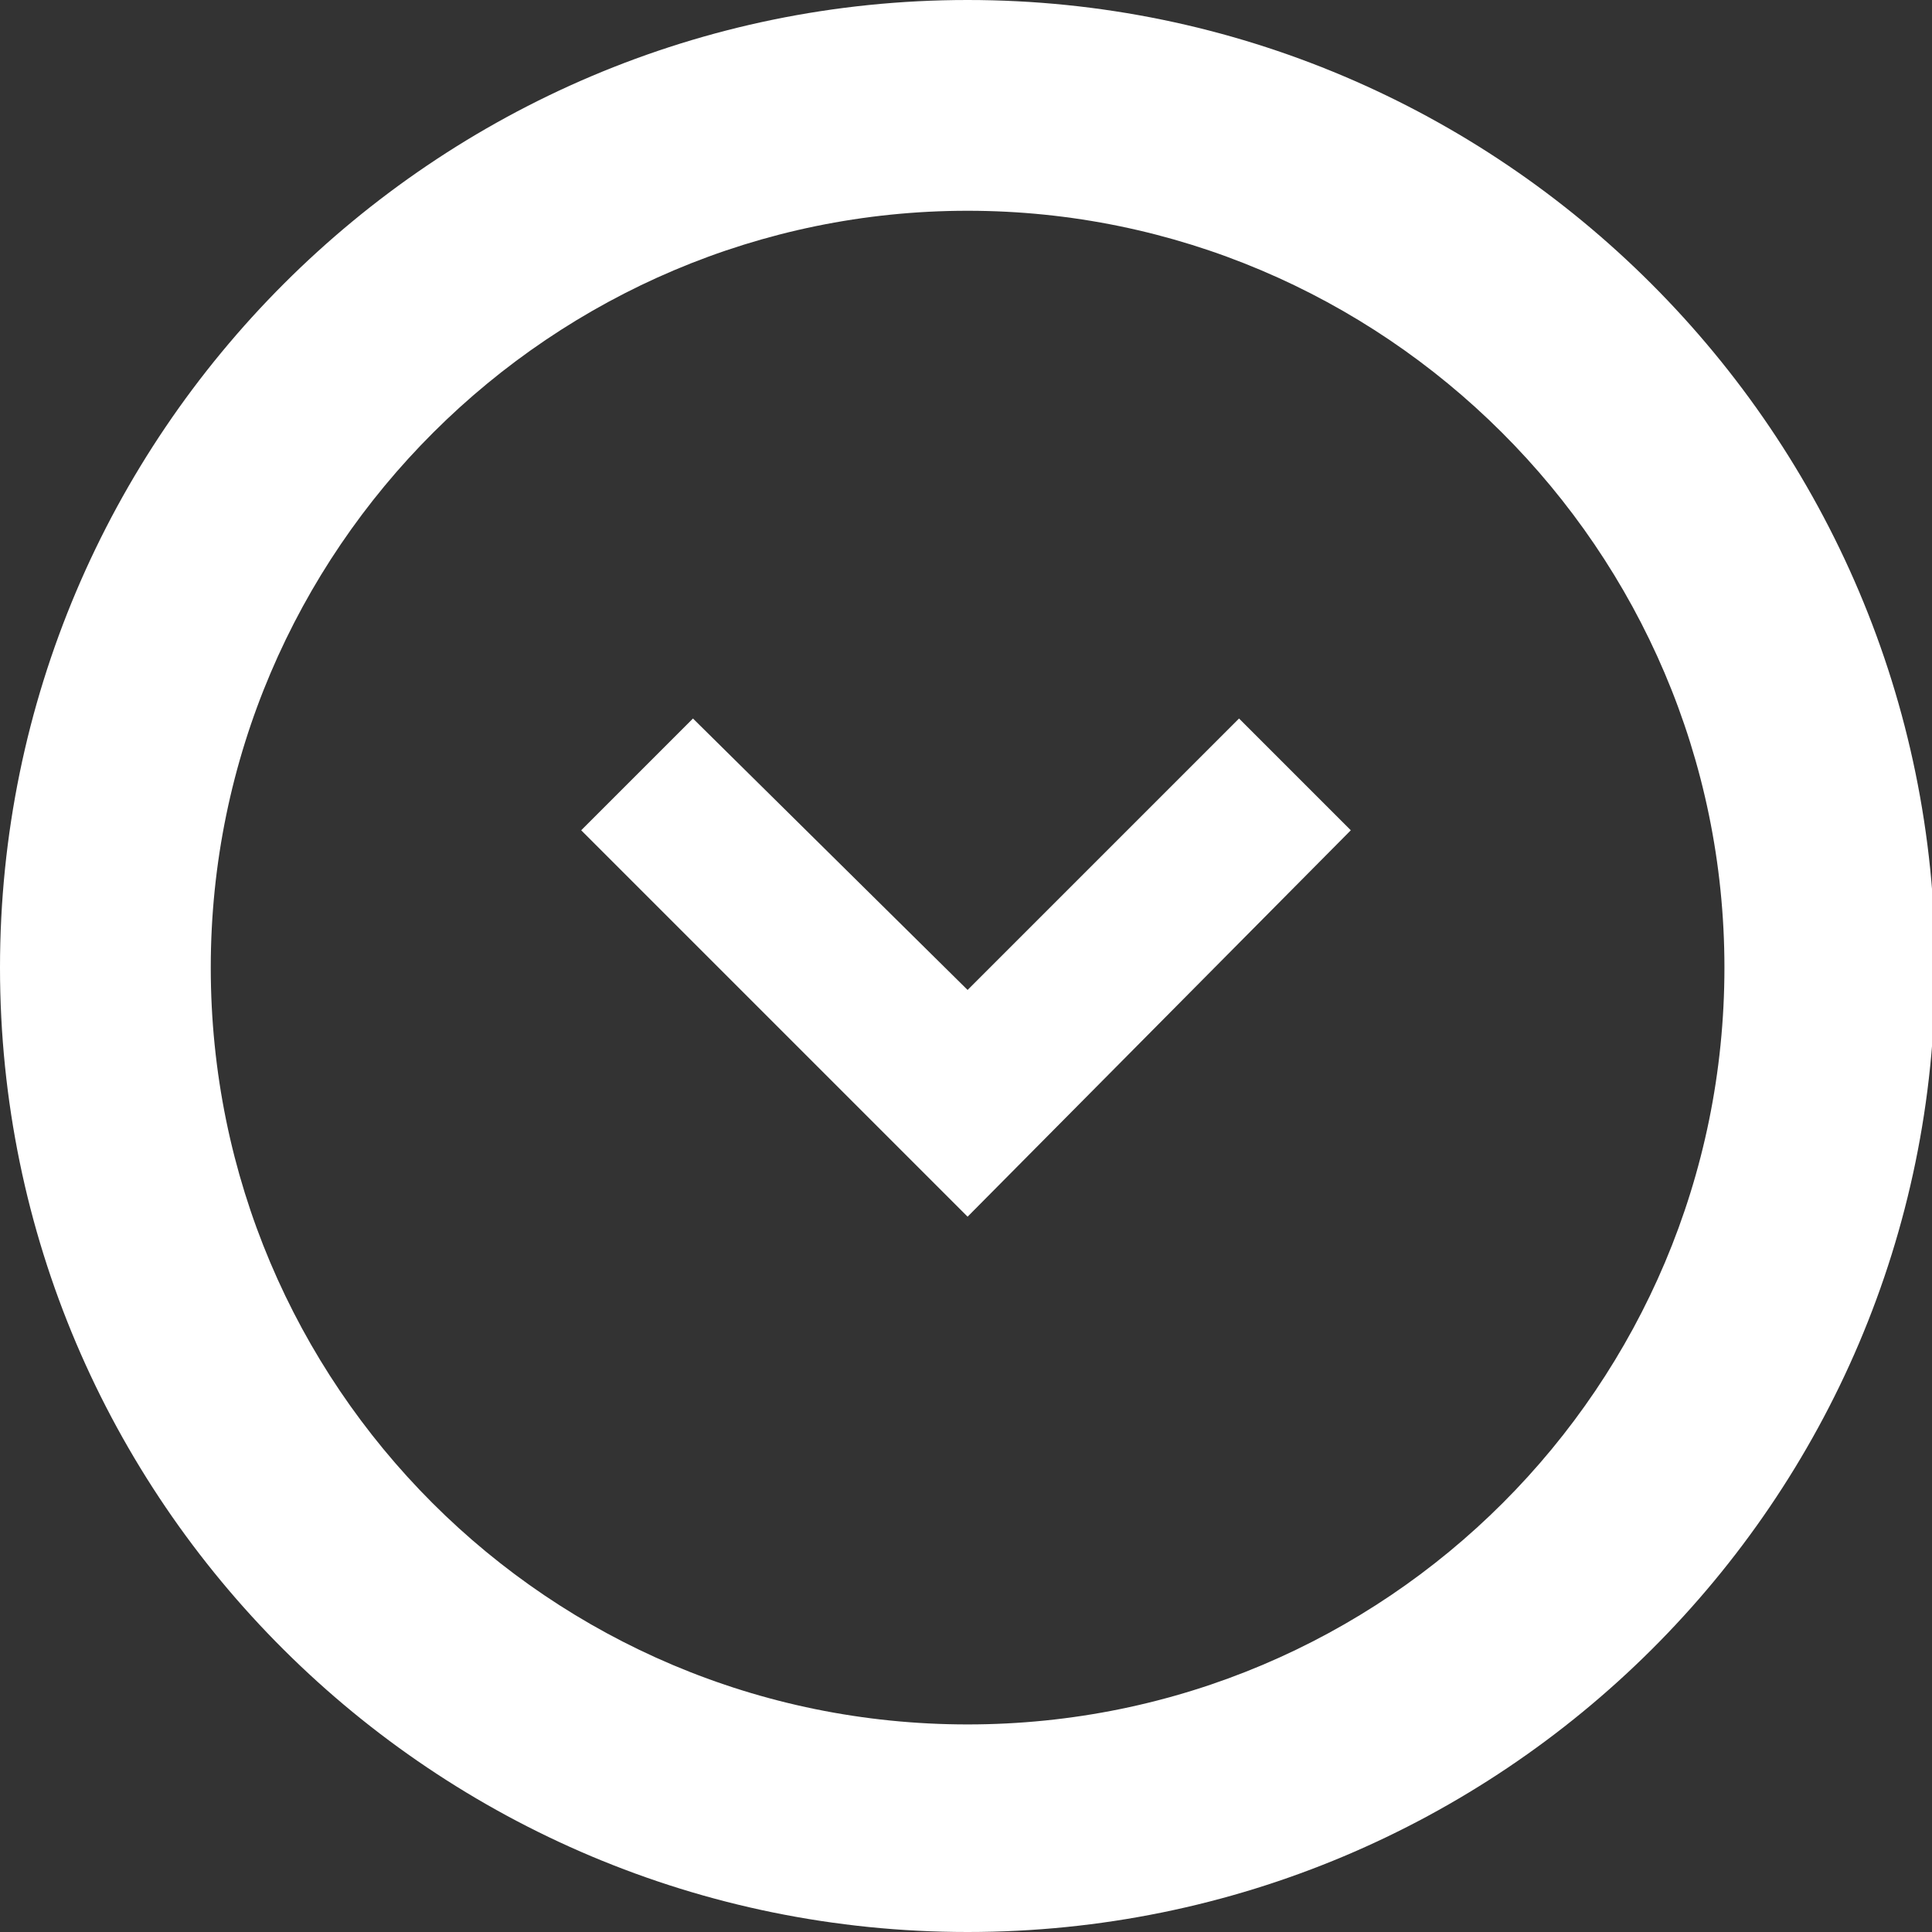 <?xml version="1.0" encoding="utf-8"?>
<!-- Generator: Adobe Illustrator 22.1.0, SVG Export Plug-In . SVG Version: 6.00 Build 0)  -->
<svg version="1.1" id="Livello_1" xmlns="http://www.w3.org/2000/svg" xmlns:xlink="http://www.w3.org/1999/xlink" x="0px" y="0px"
	 viewBox="0 0 60.5 60.5" style="enable-background:new 0 0 60.5 60.5;" xml:space="preserve">
<rect x="0" y="0" width="60.5" height="60.5" fill="#333333" stroke="none"/>
<style type="text/css">
	.st0{fill:#FFFFFF;}
</style>
<path class="st0" d="M30.3,38.1L18.2,26l3.5-3.5l8.6,8.5l8.5-8.5l3.5,3.5L30.3,38.1z M30.3,60.5C13.6,60.5,0,47,0,30.3
	S13.6,0,30.3,0s30.3,13.6,30.3,30.3S47,60.5,30.3,60.5z M30.3,6.6c-13,0-23.7,10.6-23.7,23.7S17.2,54,30.3,54S54,43.4,54,30.3
	S43.3,6.6,30.3,6.6z"/>
</svg>
